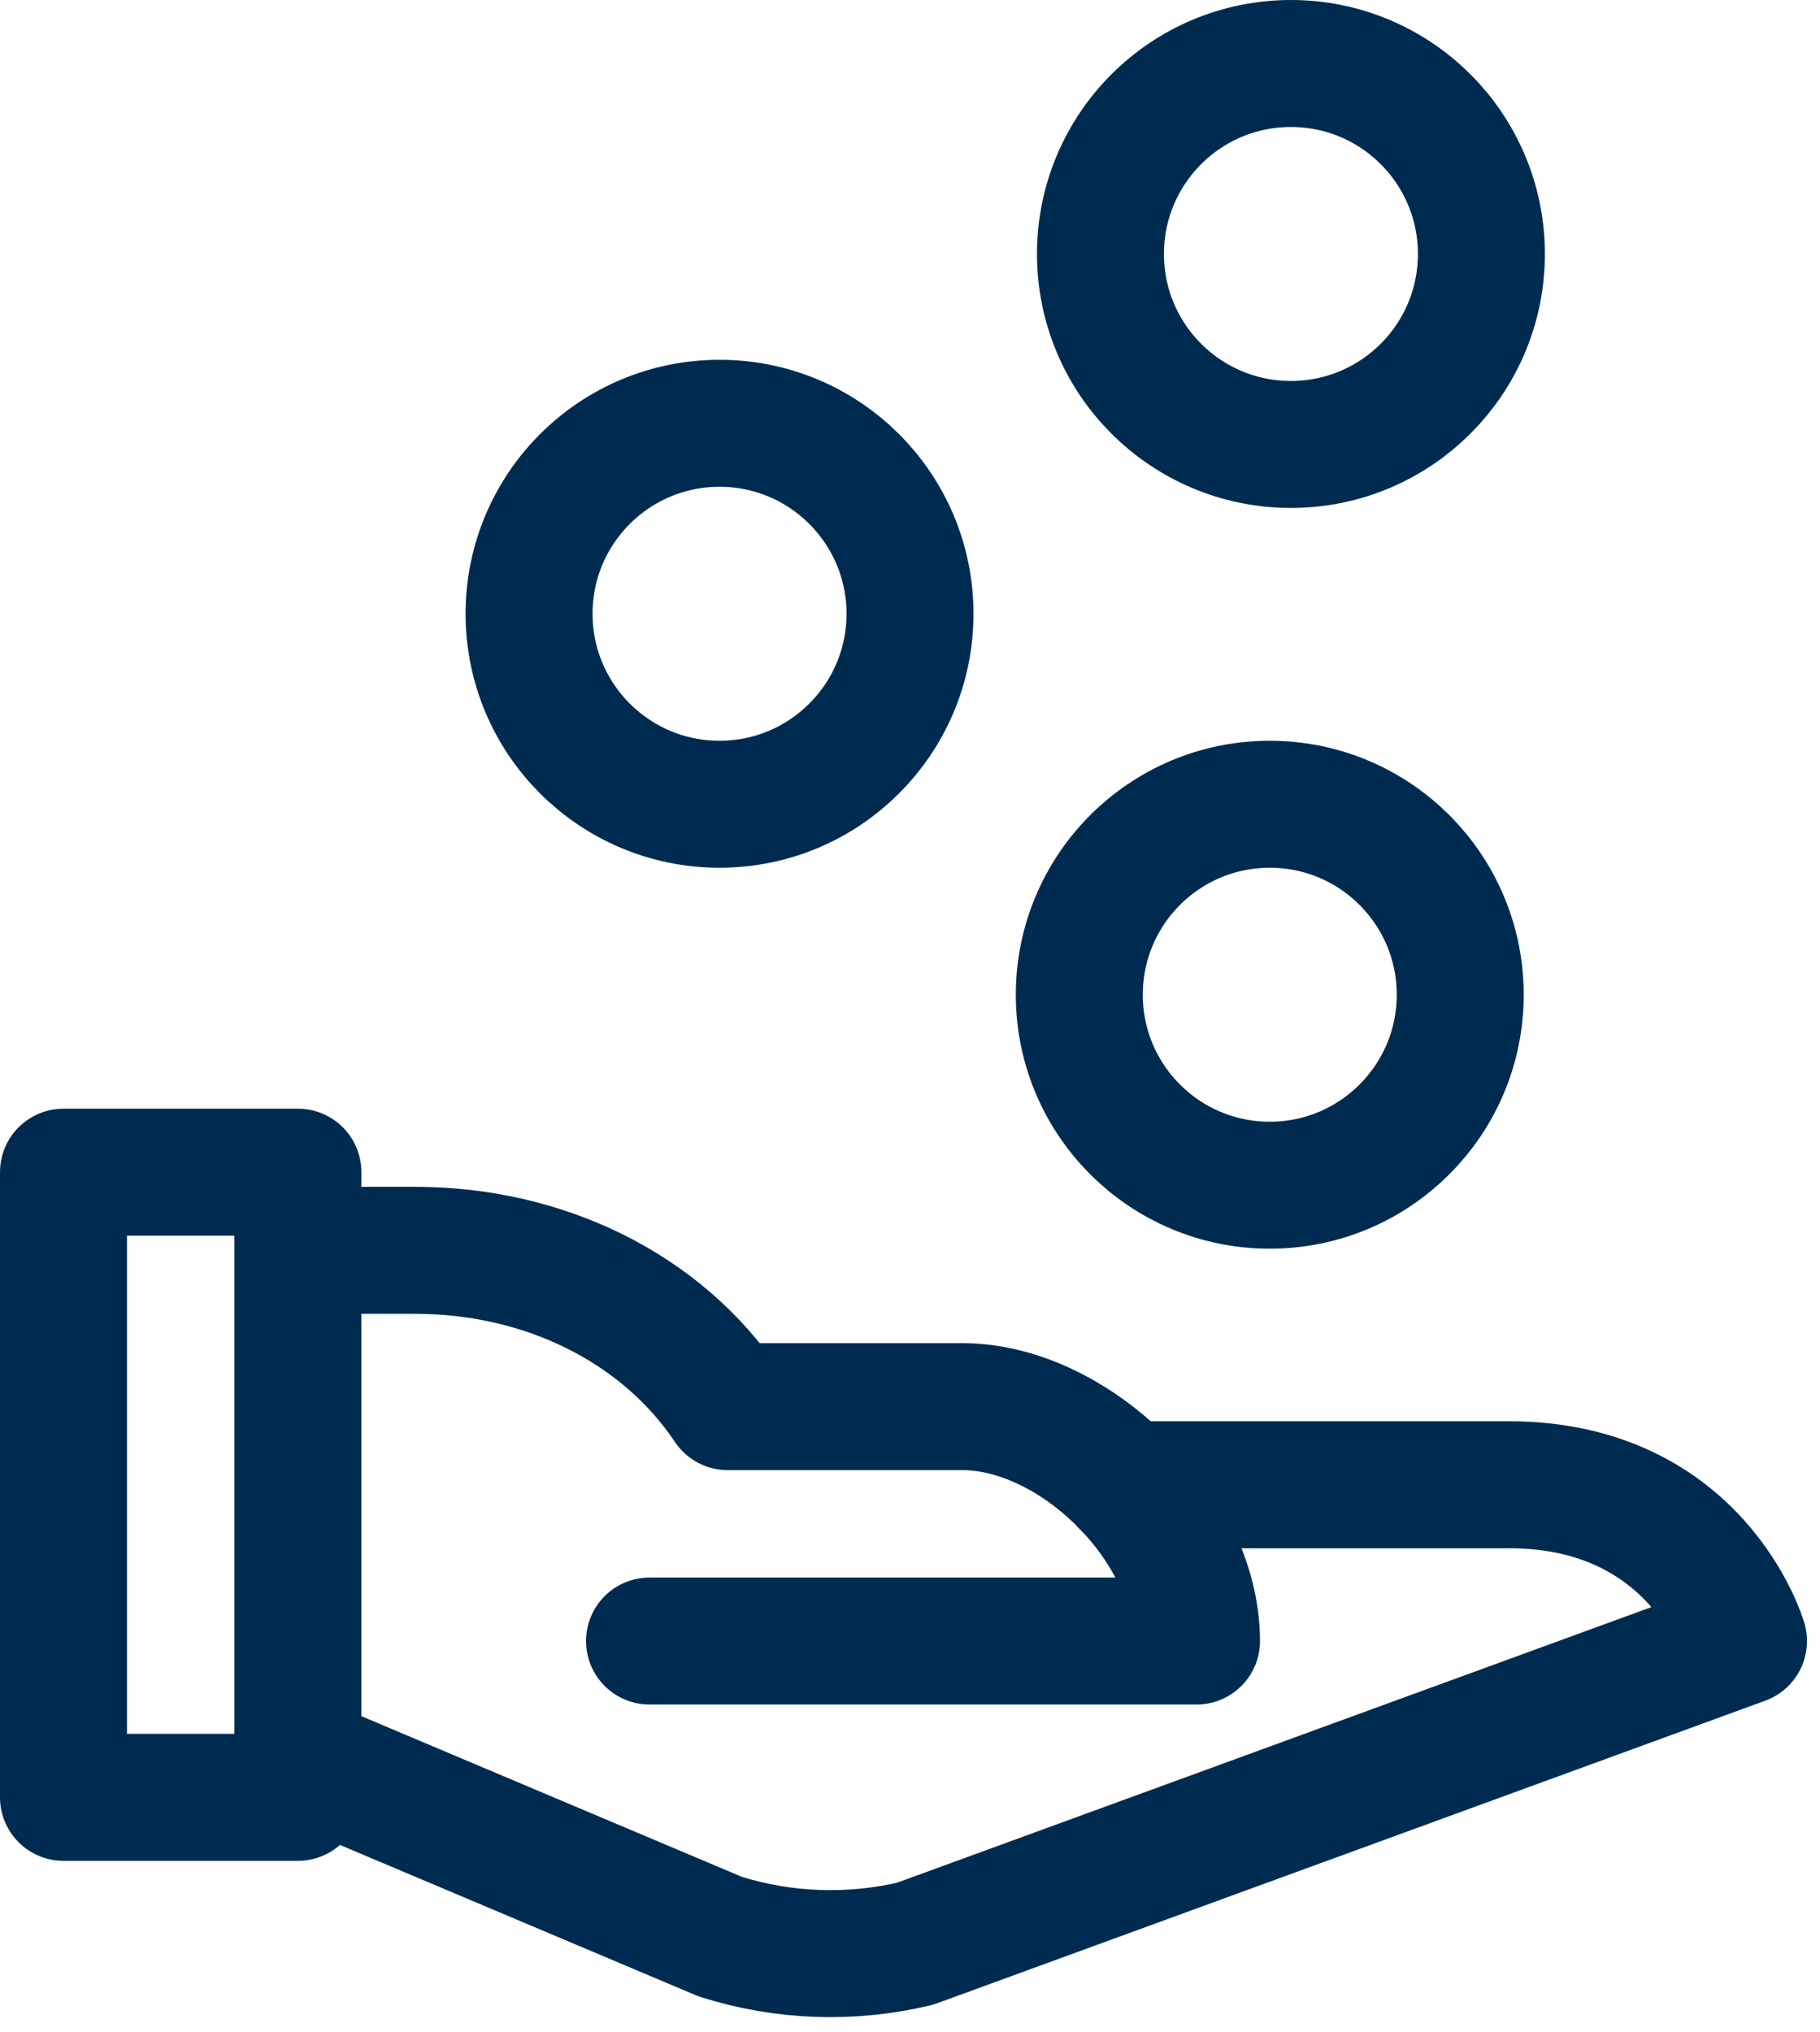 <?xml version="1.0" encoding="UTF-8"?>
<svg width="86px" height="96px" viewBox="0 0 86 96" version="1.1" xmlns="http://www.w3.org/2000/svg" xmlns:xlink="http://www.w3.org/1999/xlink">
    <!-- Generator: Sketch 48.2 (47327) - http://www.bohemiancoding.com/sketch -->
    <title>icon monetize</title>
    <desc>Created with Sketch.</desc>
    <defs></defs>
    <g id="01-dev_site_desktop_evermade" stroke="none" stroke-width="1" fill="none" fill-rule="evenodd" transform="translate(-672, -931)">
        <g id="usp's" transform="translate(128, 795)">
            <g id="Group-4" transform="translate(410, 136)">
                <g id="icon-monetize" transform="translate(133, 0)">
                    <g id="handout" transform="translate(4, 3)" stroke="#002B50" stroke-linecap="round" stroke-linejoin="round" stroke-width="6">
                        <path d="M11.077,56.077 L16.615,56.077 C22.678,56.077 28.246,58.776 31.385,63.462 L42.462,63.462 C47.828,63.462 53.538,69.172 53.538,74.538 L27.692,74.538" id="Shape"></path>
                        <path d="M50.171,67.154 L68.308,67.154 C77.23,67.154 79.385,74.538 79.385,74.538 L40.241,88.839 C37.2,89.562 34.019,89.448 31.038,88.506 L11.077,80.077" id="Shape"></path>
                        <circle id="Oval" cx="57" cy="44" r="9"></circle>
                        <circle id="Oval" cx="31" cy="26" r="9"></circle>
                        <circle id="Oval-Copy" cx="58" cy="9" r="9"></circle>
                        <rect id="Rectangle-path" x="0" y="52.385" width="11.077" height="29.538"></rect>
                    </g>
                    <polygon id="Rectangle-6" fill="#000000" opacity="0" points="0 0 96 0 96 96 41.648 96 0 96"></polygon>
                </g>
            </g>
        </g>
    </g>
</svg>